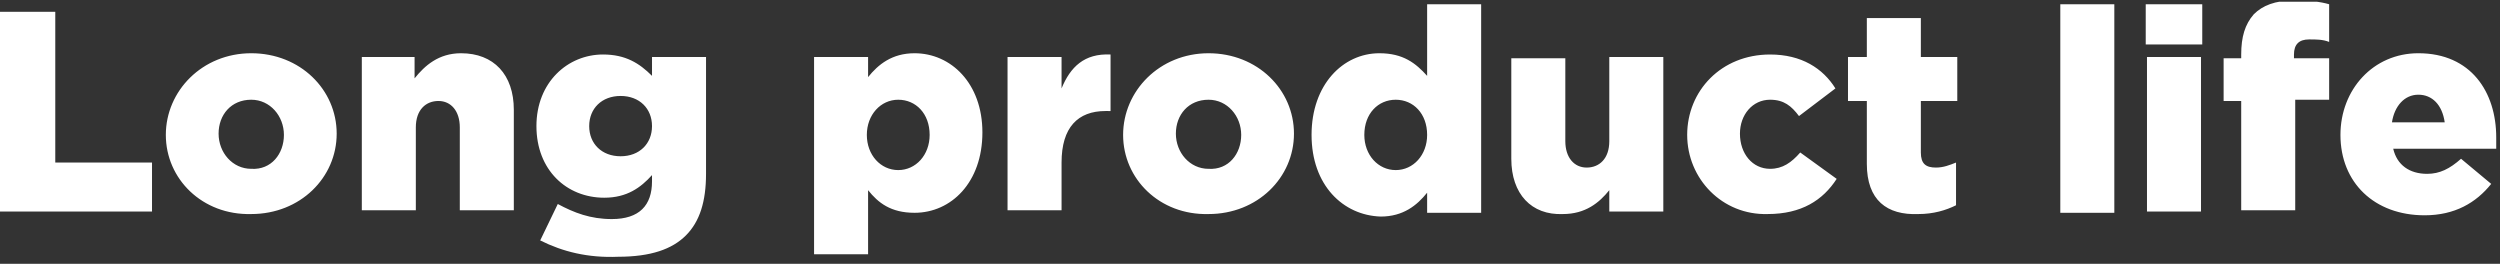 <svg width="199" height="21" viewBox="0 0 199 21" fill="none" xmlns="http://www.w3.org/2000/svg"><rect x="0" y="0" width="199" height="21" fill="#333333" stroke="none"/><g clip-path="url(#clip0)" fill="#fff"><path d="M0 .938h4.4v12h7.7v3.9H0V.938zm13.2 9.8c0-3.5 2.9-6.5 6.8-6.5s6.8 2.9 6.8 6.4c0 3.5-2.9 6.4-6.8 6.4-3.9.1-6.8-2.8-6.8-6.3zm9.4 0c0-1.5-1.1-2.8-2.6-2.8-1.6 0-2.6 1.2-2.6 2.7 0 1.5 1.1 2.8 2.6 2.8 1.6.1 2.6-1.2 2.6-2.7zm6.1-6.2H33v1.7c.8-1 1.9-2 3.7-2 2.6 0 4.2 1.7 4.2 4.5v8h-4.3v-6.6c0-1.3-.7-2.1-1.7-2.1s-1.8.7-1.8 2.1v6.6h-4.3v-12.2h-.1zm14.3 14.6l1.4-2.9c1.3.7 2.6 1.2 4.3 1.2 2.2 0 3.2-1.1 3.2-3v-.5c-.9 1-2 1.8-3.8 1.8-3 0-5.4-2.2-5.4-5.7s2.5-5.7 5.3-5.7c1.8 0 2.9.7 3.9 1.7v-1.5h4.3v9.3c0 2.2-.5 3.8-1.6 4.9-1.1 1.1-2.8 1.7-5.4 1.7-2.4.1-4.4-.4-6.2-1.3zm8.9-9.1c0-1.4-1-2.4-2.5-2.4s-2.5 1-2.5 2.4 1 2.4 2.5 2.4 2.5-1 2.5-2.4zm12.9-5.5h4.3v1.6c.8-1 1.9-1.9 3.7-1.9 2.9 0 5.4 2.4 5.4 6.3 0 4-2.5 6.4-5.4 6.4-1.9 0-2.9-.8-3.7-1.8v5.1h-4.3v-15.7zm9.2 6.2c0-1.7-1.1-2.8-2.5-2.8s-2.5 1.2-2.5 2.8c0 1.6 1.1 2.8 2.5 2.8s2.5-1.2 2.5-2.8zm6.2-6.2h4.3v2.5c.7-1.7 1.8-2.8 3.9-2.7v4.5H88c-2.2 0-3.5 1.3-3.5 4.1v3.8h-4.3v-12.2zm9.2 6.2c0-3.5 2.9-6.5 6.8-6.5s6.8 2.9 6.8 6.4c0 3.5-2.9 6.4-6.8 6.4-3.9.1-6.8-2.8-6.8-6.3zm9.4 0c0-1.5-1.1-2.8-2.6-2.8-1.6 0-2.6 1.2-2.6 2.7 0 1.5 1.1 2.8 2.6 2.8 1.6.1 2.6-1.2 2.6-2.7zm5.6 0c0-4 2.5-6.5 5.4-6.5 1.9 0 2.9.8 3.8 1.8v-5.7h4.3v16.6h-4.3v-1.6c-.8 1-1.9 1.9-3.7 1.9-3-.1-5.5-2.5-5.5-6.5zm9.2 0c0-1.7-1.1-2.8-2.5-2.8s-2.5 1.1-2.5 2.8c0 1.6 1.1 2.8 2.5 2.8s2.5-1.2 2.5-2.8zm6.7 1.9v-8h4.3v6.6c0 1.3.7 2.1 1.7 2.1s1.8-.7 1.8-2.1v-6.7h4.3v12.3h-4.3v-1.7c-.8 1-1.9 1.9-3.7 1.9-2.5.1-4.1-1.6-4.1-4.4zm14-1.9c0-3.5 2.7-6.4 6.6-6.4 2.5 0 4.2 1.1 5.2 2.7l-2.9 2.2c-.6-.8-1.2-1.3-2.3-1.3-1.4 0-2.4 1.2-2.4 2.7 0 1.6 1 2.8 2.4 2.8 1 0 1.7-.5 2.4-1.3l2.9 2.1c-1.1 1.7-2.8 2.8-5.5 2.8-3.6.1-6.4-2.8-6.4-6.3zm14.3 2.3v-5h-1.5v-3.5h1.5v-3.1h4.3v3.1h2.9v3.5h-2.9v4.1c0 .9.4 1.2 1.2 1.2.6 0 1.1-.2 1.6-.4v3.4c-.8.4-1.8.7-3 .7-2.5.1-4.1-1.1-4.1-4zM164 .338h4.3v16.6H164V.338zm6.8 0h4.5v3.2h-4.5v-3.2zm.1 4.2h4.3v12.3h-4.3v-12.3zm7.6 3.5H177v-3.4h1.4v-.3c0-1.4.3-2.4 1-3.2.7-.7 1.7-1.1 3.2-1.1 1.3 0 2.1.1 2.8.3v3c-.5-.2-1-.2-1.6-.2-.8 0-1.2.4-1.2 1.2v.3h2.8v3.3h-2.7v8.8h-4.3v-8.7h.1zm7.8 2.7c0-3.6 2.6-6.5 6.2-6.5 4.2 0 6.2 3.1 6.2 6.7v.9h-8.2c.3 1.3 1.3 2 2.7 2 1 0 1.8-.4 2.7-1.2l2.4 2c-1.2 1.5-2.9 2.5-5.3 2.5-4 0-6.7-2.6-6.7-6.4zm8.3-1c-.2-1.4-1-2.2-2.1-2.2s-1.9.9-2.1 2.2h4.2z"/></g><defs><clipPath id="clip0"><path fill="#fff" transform="translate(0 .138)" d="M0 0h198.7v20.4H0z"/></clipPath></defs></svg>